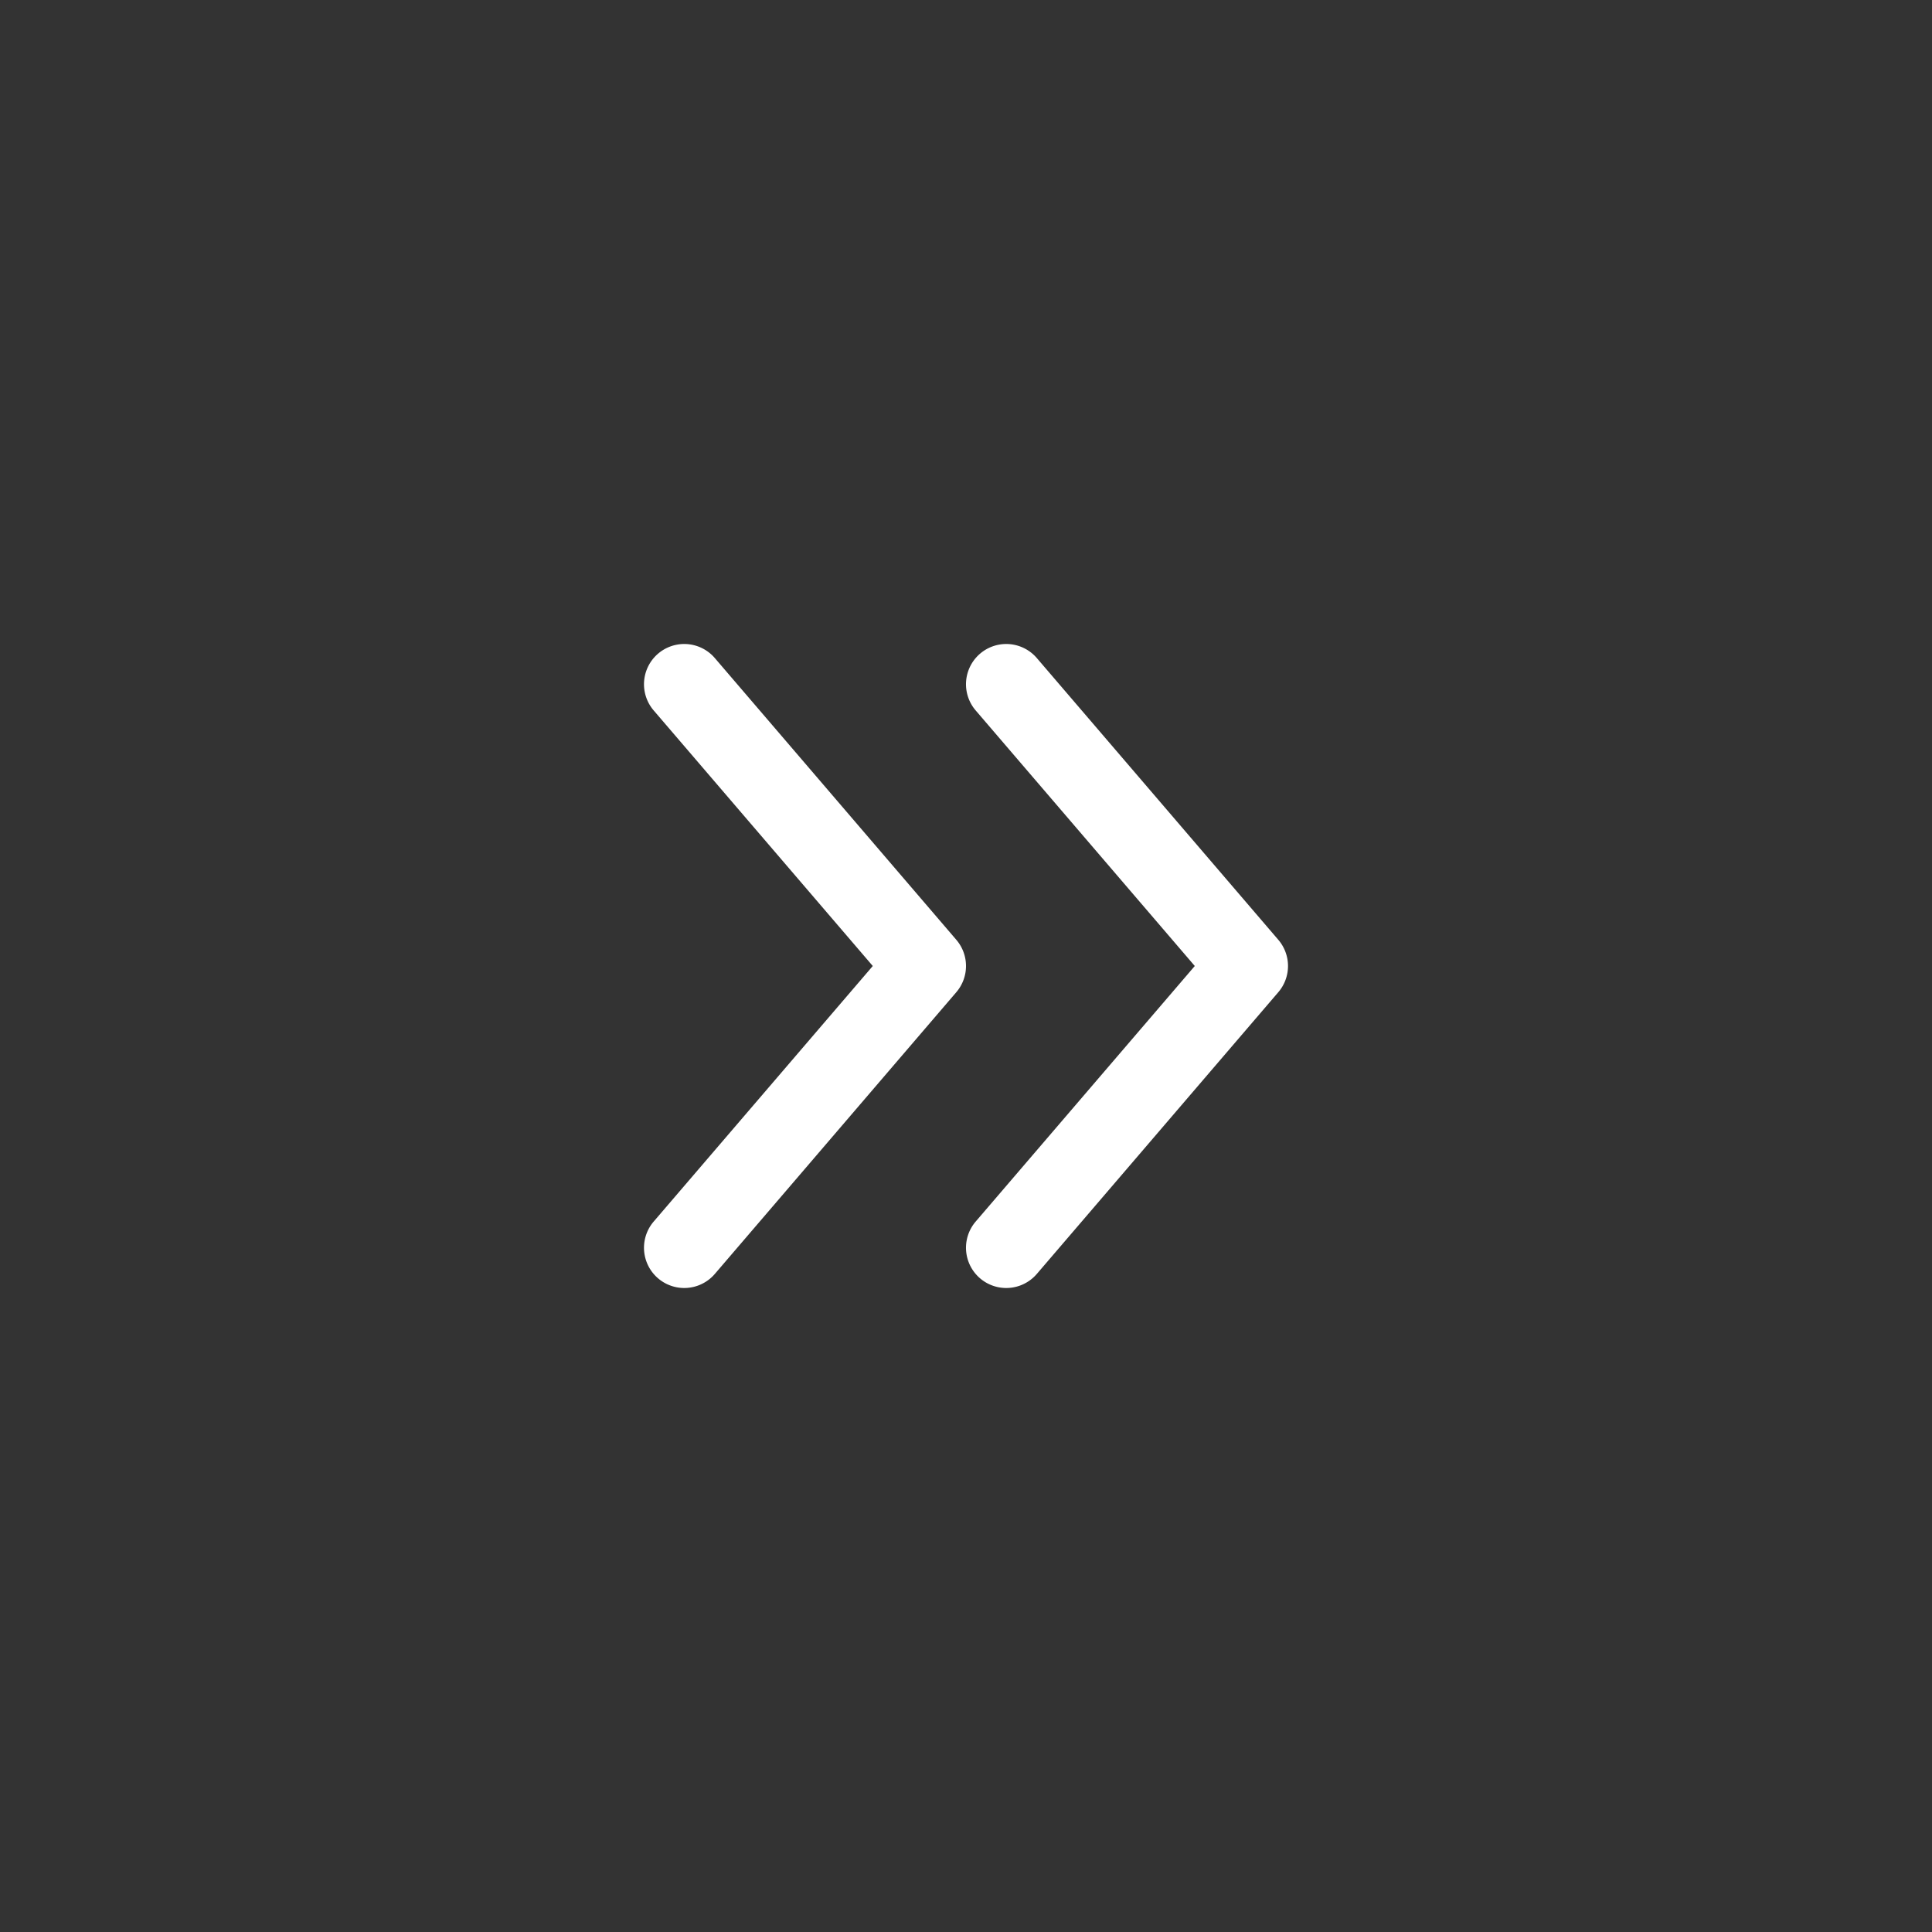 <svg xmlns="http://www.w3.org/2000/svg" version="1.1" xmlns:xlink="http://www.w3.org/1999/xlink" xmlns:svgjs="http://svgjs.com/svgjs" width="512" height="512" x="0" y="0" viewBox="0 0 24 24" style="enable-background:new 0 0 512 512" xml:space="preserve" class=""><rect x="0" y="0" width="24" height="24" fill="#333333" stroke="none"/><g><path fill="#ffffff" d="M12.12 8.825a.5.5 0 0 1 .76-.65l3 3.5a.5.5 0 0 1 0 .65l-3 3.5a.5.5 0 1 1-.76-.65L14.842 12zm-4 0a.5.5 0 1 1 .76-.65l3 3.5a.5.5 0 0 1 0 .65l-3 3.5a.5.5 0 1 1-.76-.65L10.842 12z" data-original="#000000"></path></g></svg>